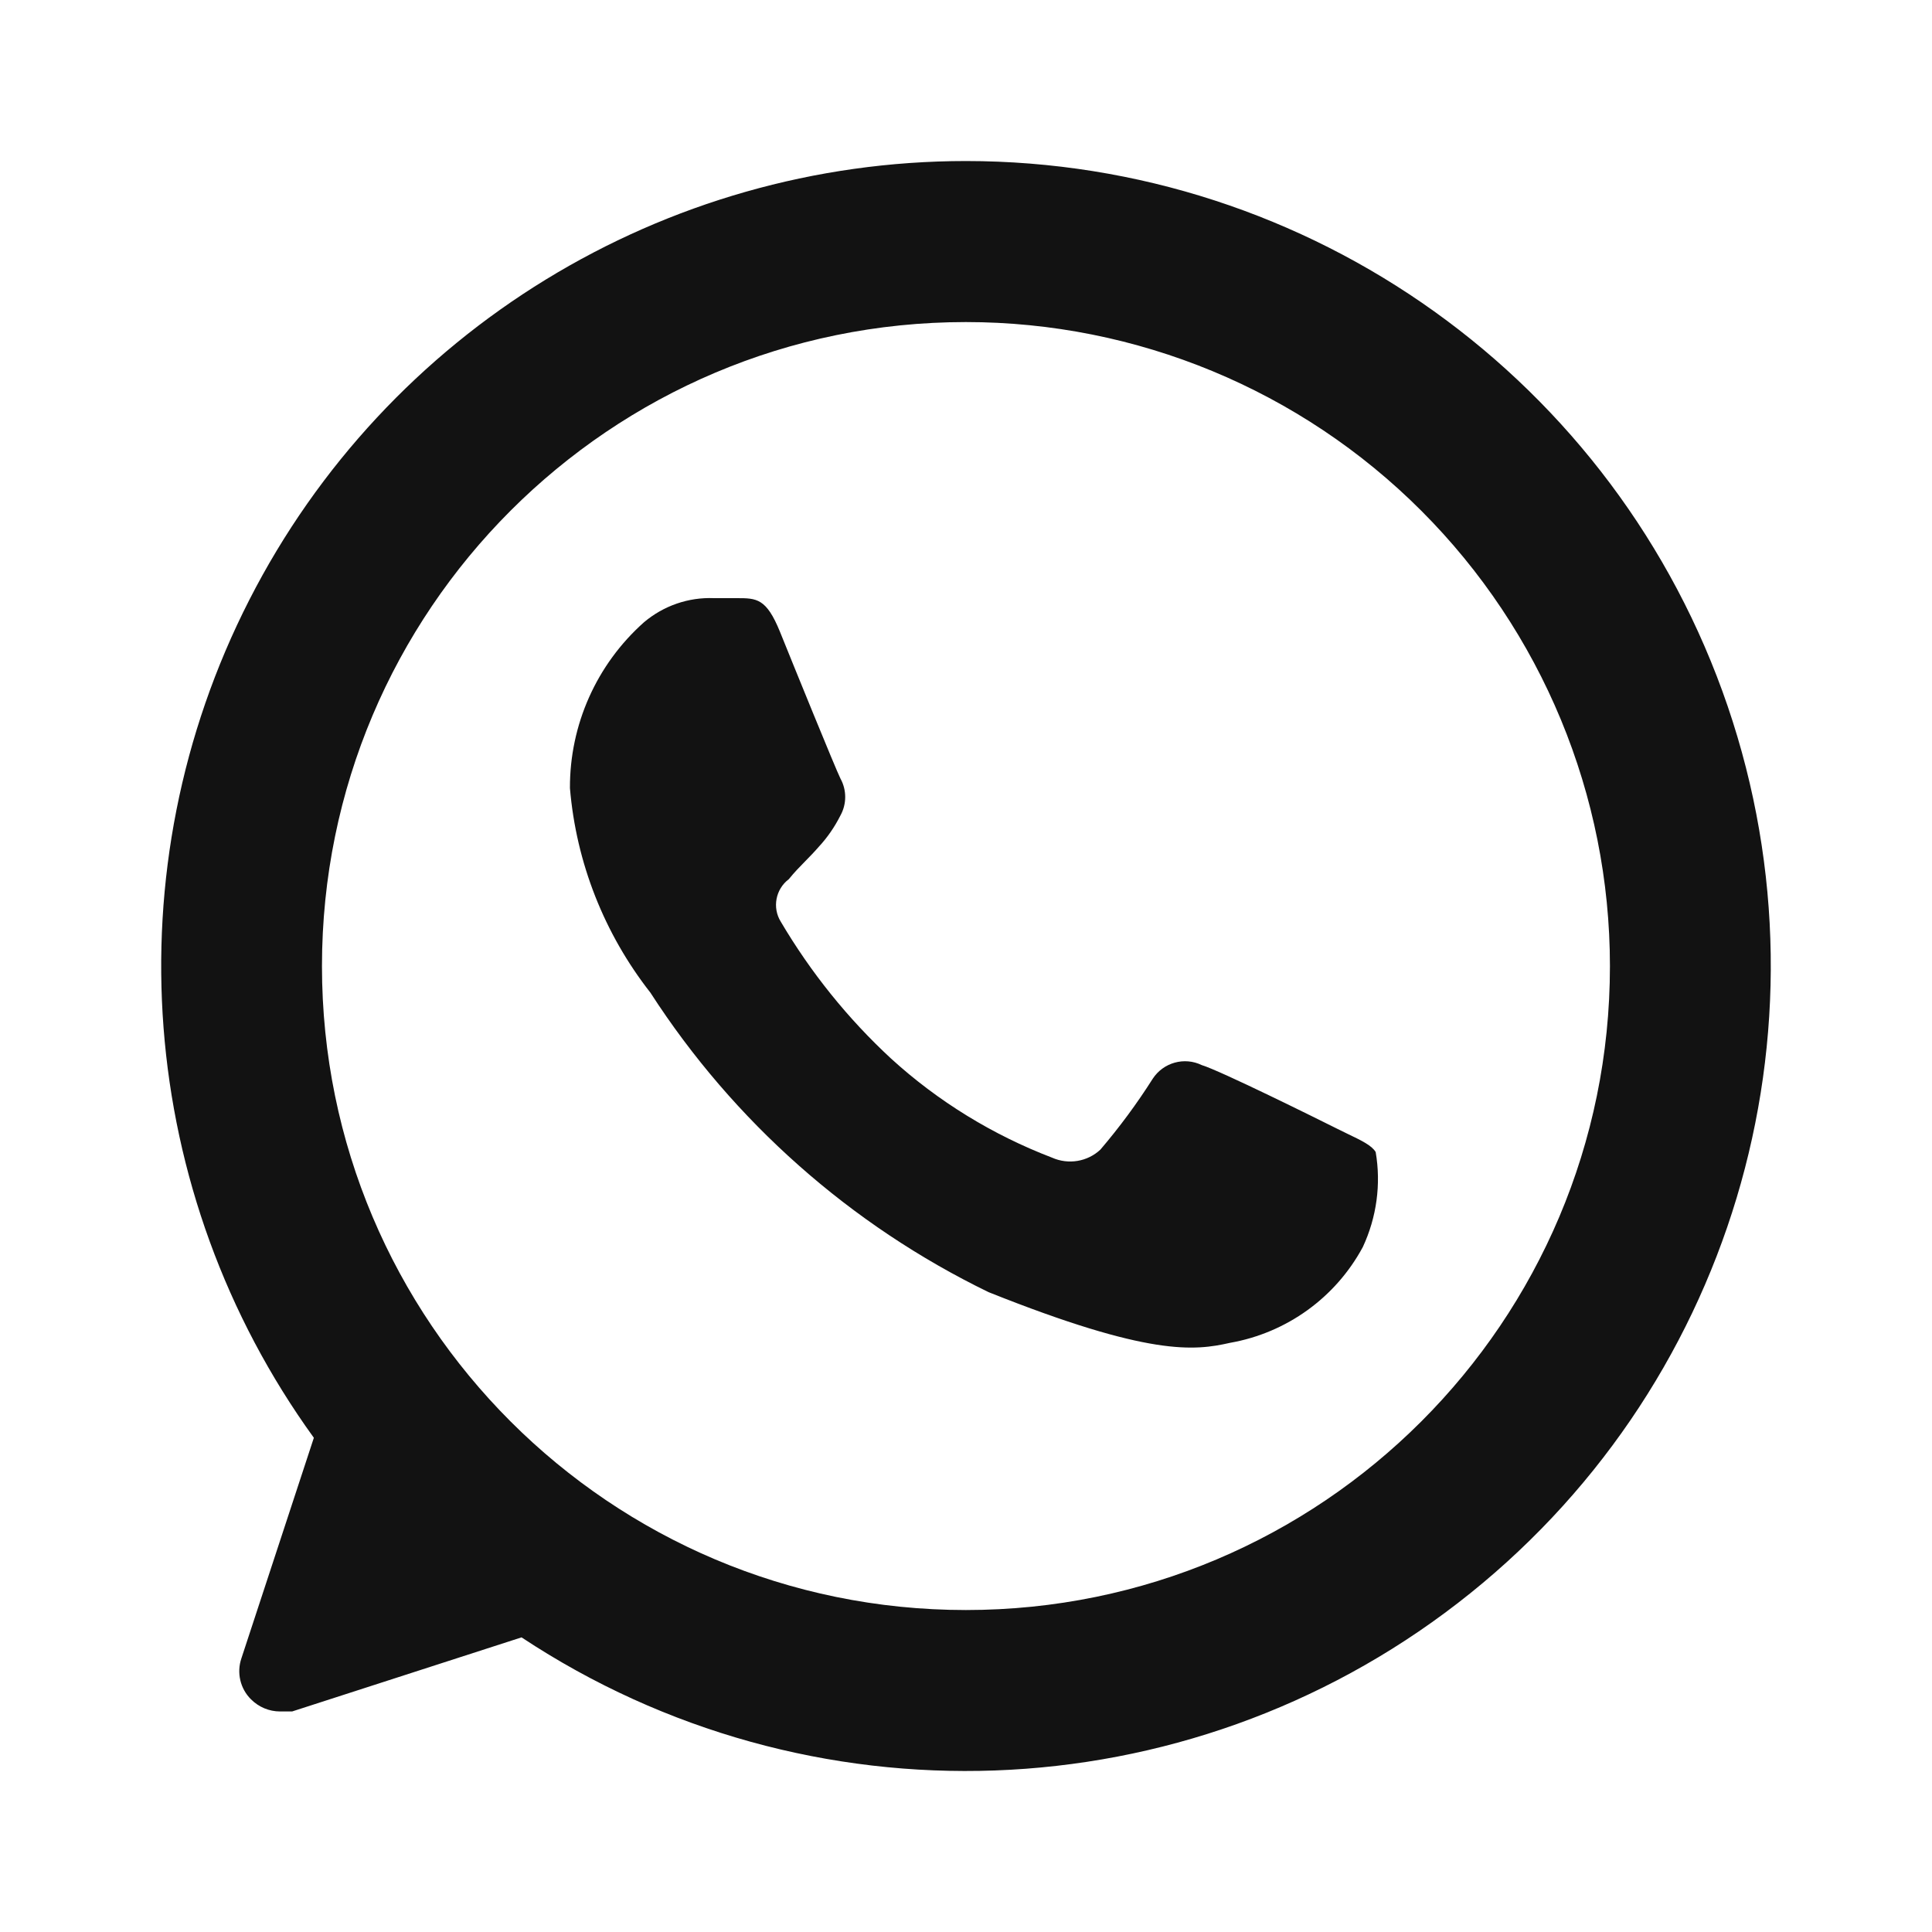 <svg width="20" height="20" viewBox="0 0 20 20" fill="none" xmlns="http://www.w3.org/2000/svg">
    <path fill-rule="evenodd" clip-rule="evenodd"
          d="M9.999 1.667C6.87 1.668 4.004 3.423 2.581 6.21C1.157 8.997 1.415 12.348 3.249 14.884L2.499 17.167C2.448 17.316 2.487 17.482 2.599 17.592C2.679 17.672 2.787 17.717 2.899 17.717H3.024L5.399 16.95C8.373 18.917 12.268 18.775 15.09 16.596C17.912 14.418 19.035 10.685 17.885 7.311C16.734 3.937 13.565 1.668 9.999 1.667ZM16.666 10.001C16.666 13.683 13.681 16.667 9.999 16.667C6.317 16.667 3.333 13.683 3.333 10.001C3.333 6.319 6.317 3.334 9.999 3.334C11.767 3.334 13.463 4.036 14.713 5.287C15.963 6.537 16.666 8.233 16.666 10.001ZM12.733 13.901C13.319 13.798 13.826 13.433 14.108 12.909C14.251 12.602 14.298 12.259 14.241 11.926C14.201 11.858 14.095 11.807 13.951 11.738C13.917 11.721 13.88 11.703 13.841 11.684C13.641 11.584 12.633 11.084 12.441 11.026C12.26 10.938 12.043 10.999 11.933 11.167C11.77 11.424 11.589 11.669 11.391 11.901C11.257 12.026 11.06 12.059 10.891 11.984C10.277 11.749 9.711 11.402 9.225 10.959C8.777 10.545 8.393 10.067 8.083 9.542C7.992 9.396 8.029 9.204 8.166 9.101C8.222 9.031 8.28 8.972 8.338 8.913C8.384 8.866 8.43 8.819 8.475 8.767C8.565 8.67 8.64 8.561 8.7 8.442C8.766 8.323 8.766 8.178 8.7 8.059C8.65 7.959 8.216 6.892 8.075 6.542C7.933 6.192 7.833 6.192 7.625 6.192H7.391C7.127 6.181 6.868 6.271 6.666 6.442C6.176 6.878 5.897 7.503 5.9 8.159C5.965 8.931 6.255 9.666 6.733 10.276C7.594 11.61 8.805 12.682 10.233 13.376C11.9 14.042 12.366 13.984 12.733 13.901Z"
          fill="#121212"/>
</svg>
